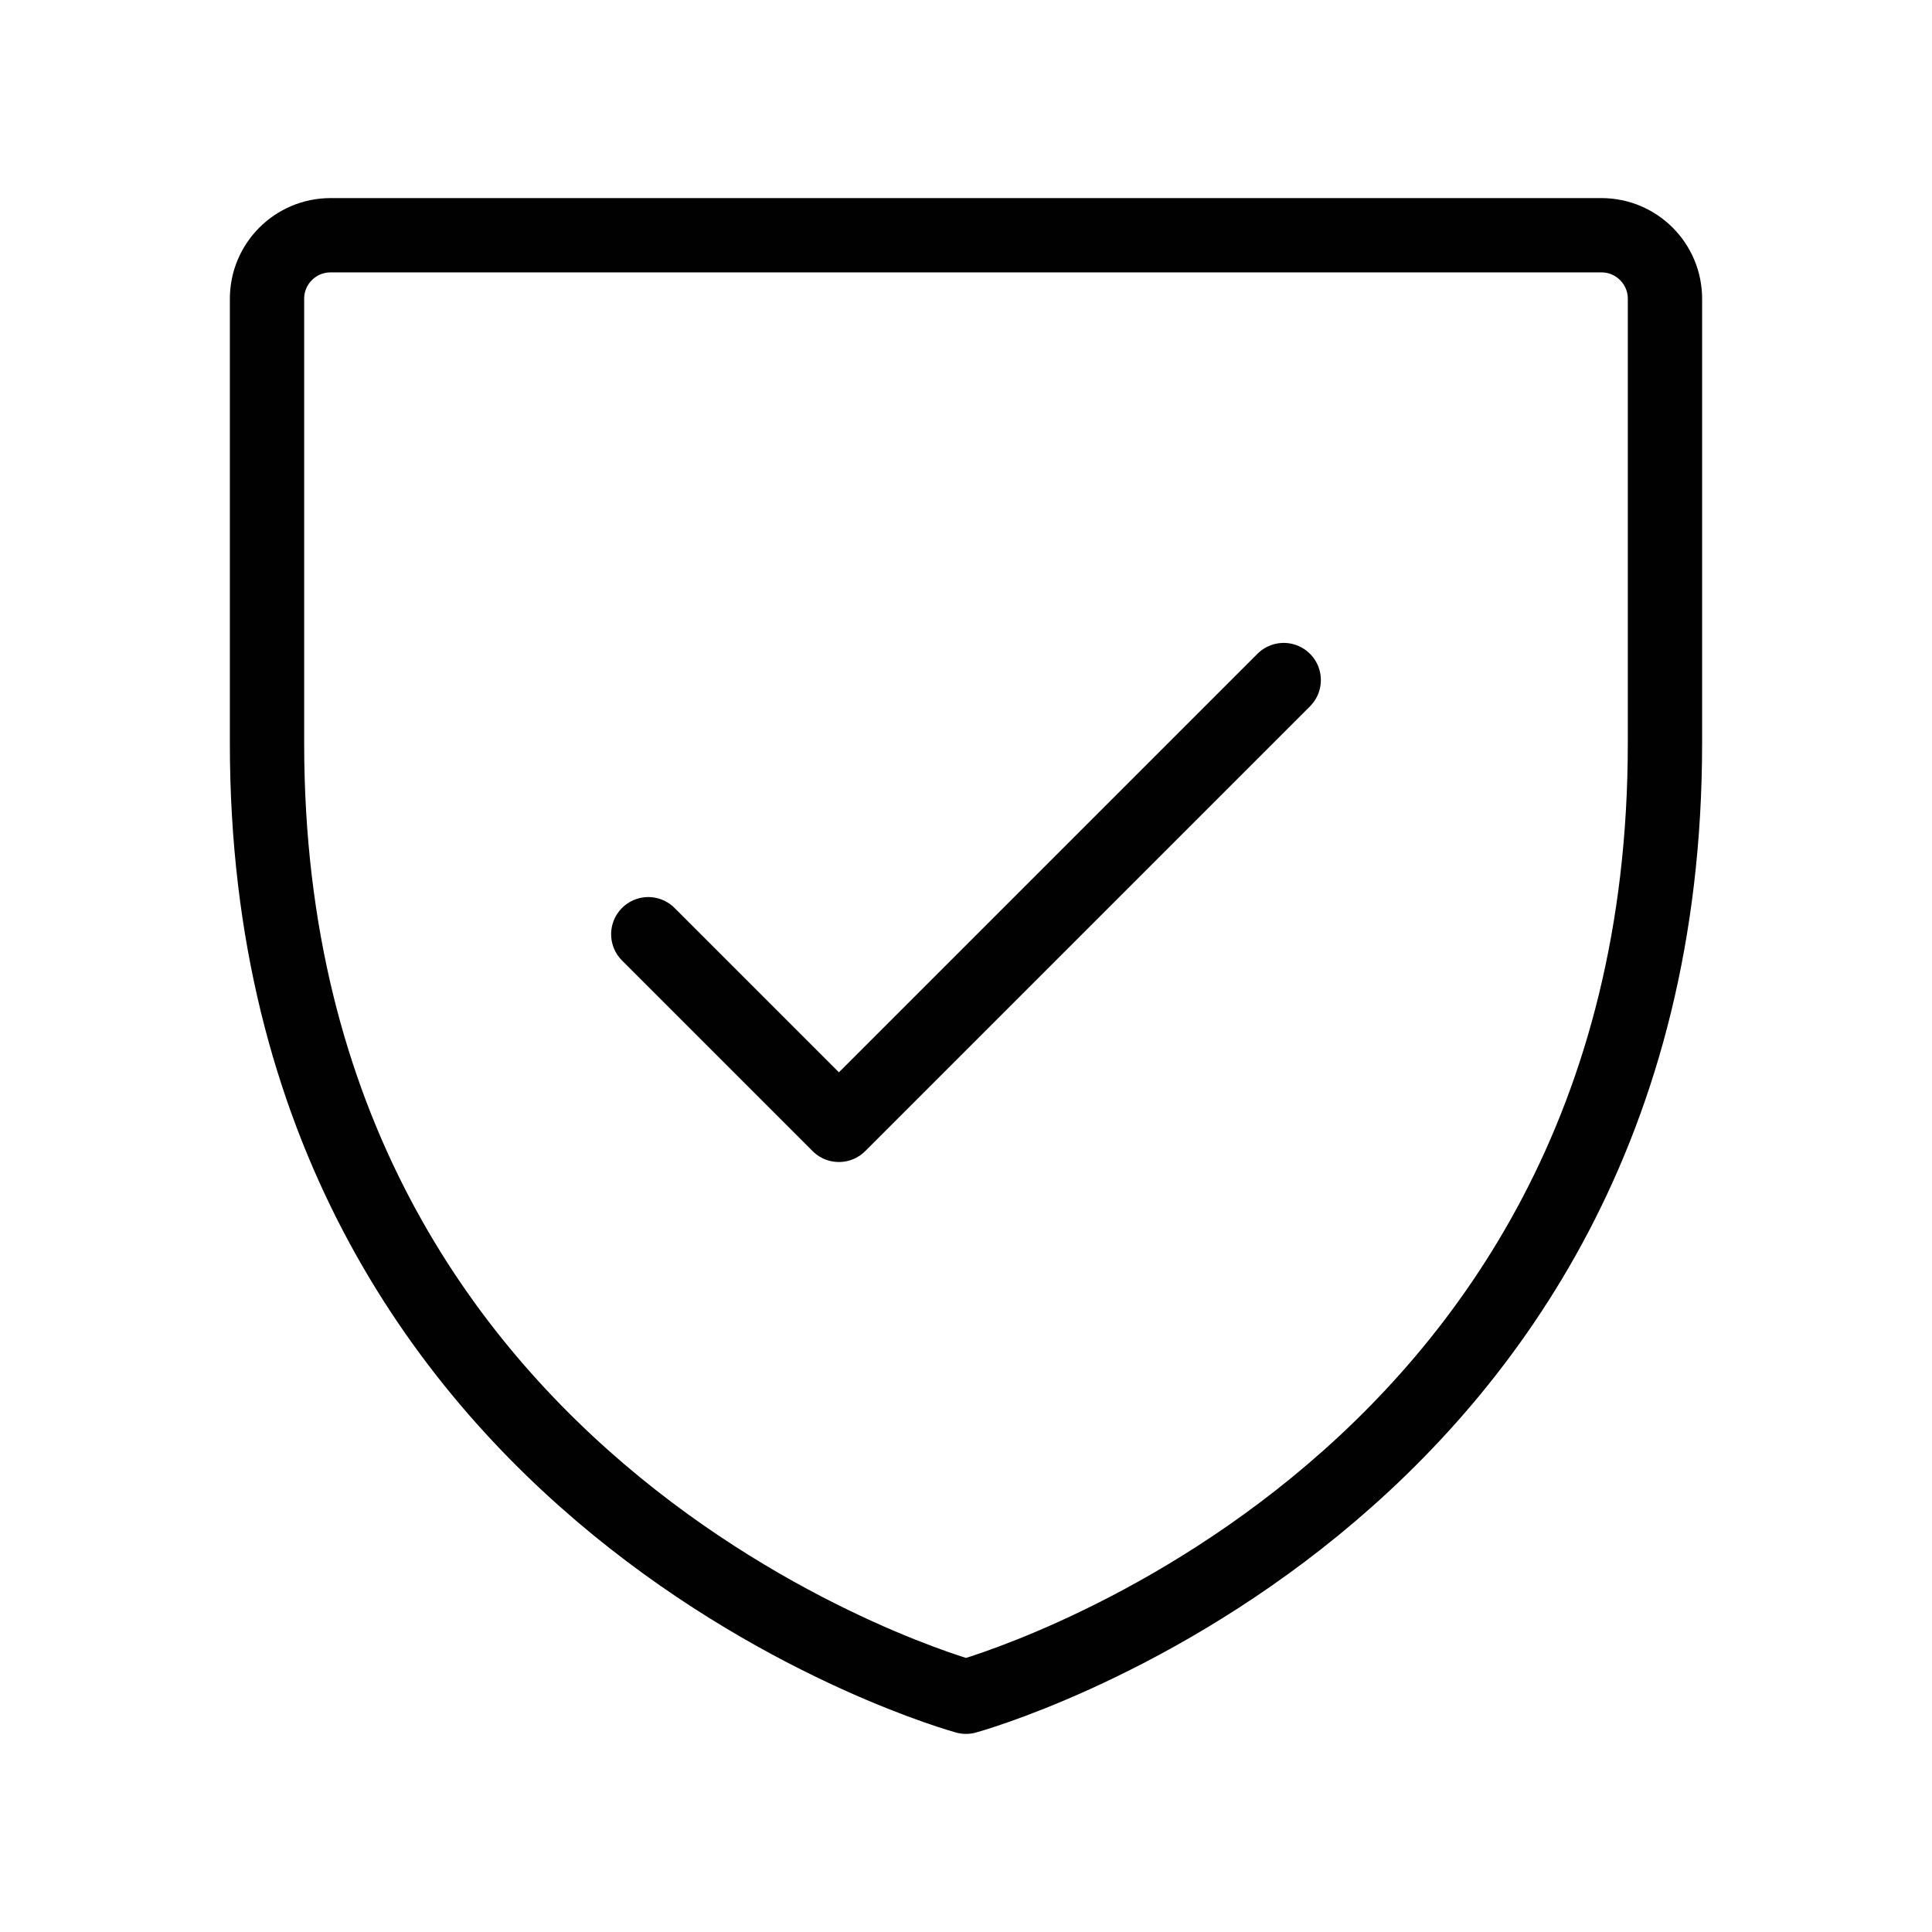<svg viewBox="0 0 130 130" xmlns="http://www.w3.org/2000/svg" id="Ebene_1"><defs><style>.cls-1{fill:none;stroke:#010101;stroke-linecap:round;stroke-linejoin:round;stroke-width:5px;}</style></defs><path d="m112.032,50.035v-29.93c0-2.361-1.914-4.276-4.276-4.276H22.243c-2.361,0-4.276,1.914-4.276,4.276v29.93c0,51.308,47.032,64.135,47.032,64.135,0,0,47.032-12.827,47.032-64.135Z" class="cls-1"></path><polyline points="43.622 62.862 56.449 75.689 86.378 45.76" class="cls-1"></polyline></svg>